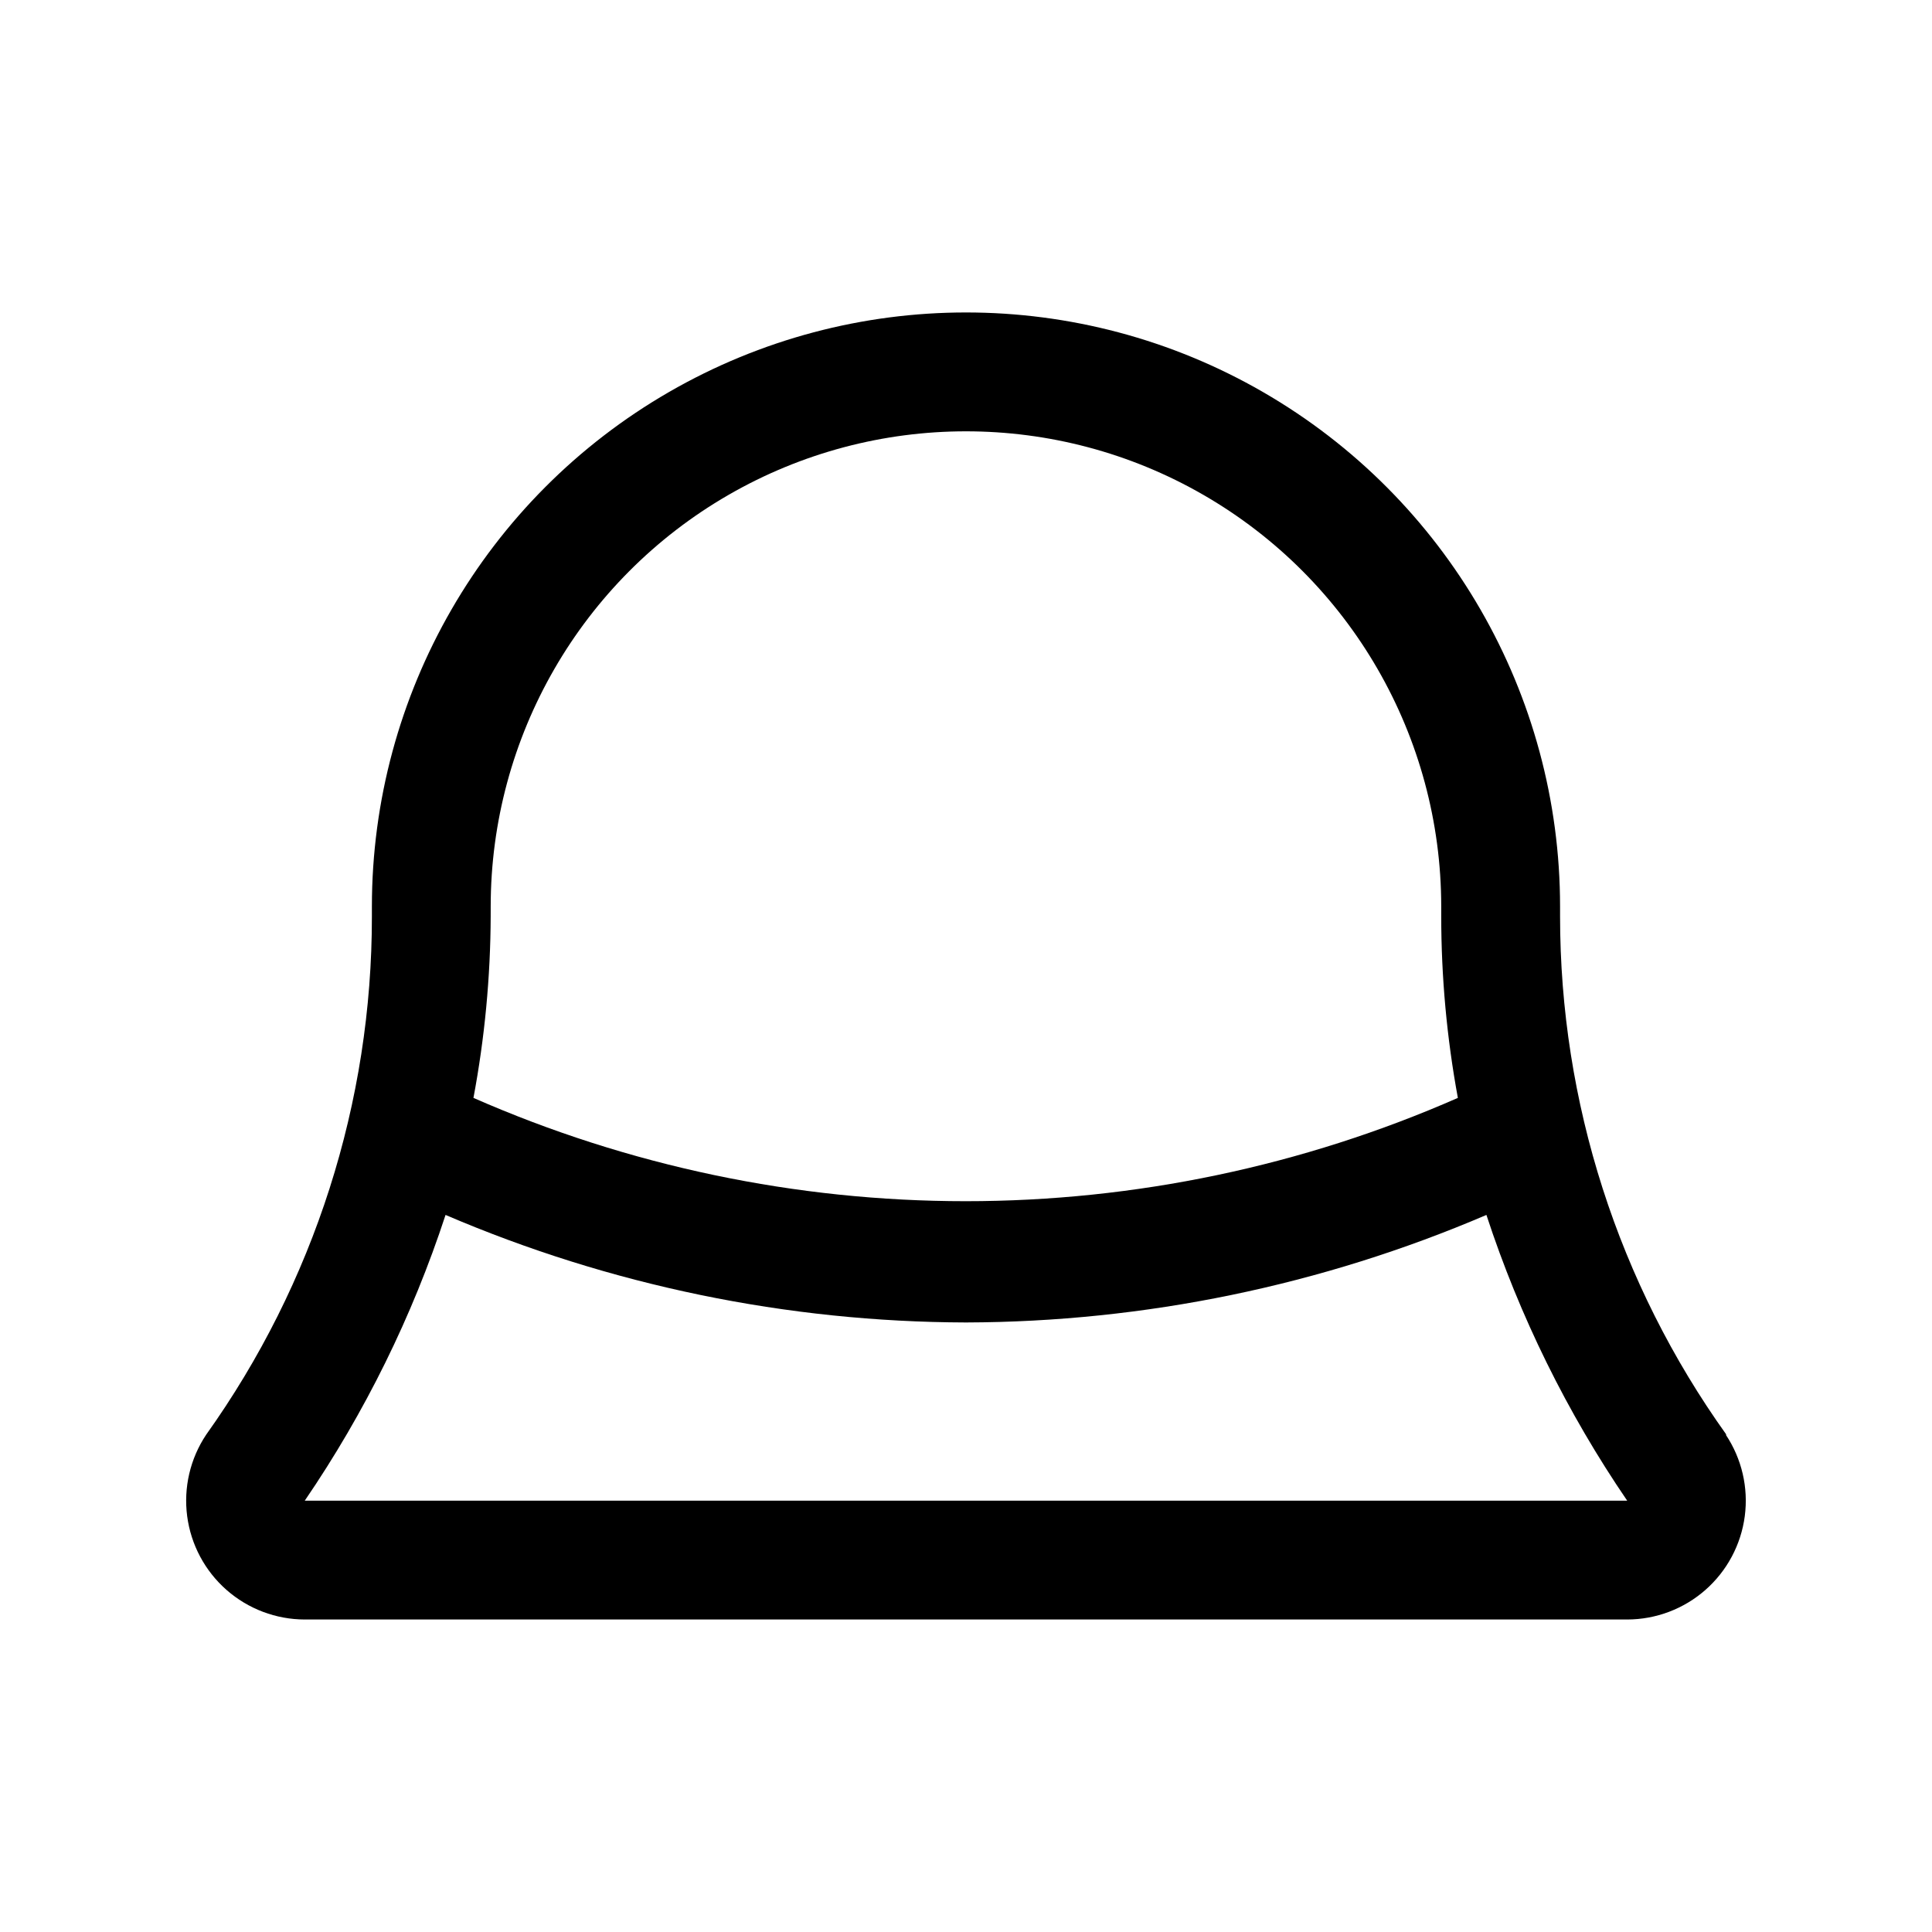 <?xml version="1.0" encoding="UTF-8"?>
<!-- Uploaded to: SVG Repo, www.svgrepo.com, Generator: SVG Repo Mixer Tools -->
<svg fill="#000000" width="800px" height="800px" version="1.1" viewBox="144 144 512 512" xmlns="http://www.w3.org/2000/svg">
 <path d="m601.52 524.22c-28.68-40.09-44.094-88.152-44.086-137.45v-2.519c0-56.246-30.008-108.22-78.719-136.35s-108.73-28.125-157.44 0c-48.711 28.125-78.719 80.102-78.719 136.35v2.519c0.055 49.277-15.305 97.336-43.926 137.45-4.234 6.348-6.019 14.016-5.027 21.582 0.996 7.562 4.703 14.512 10.434 19.547 5.734 5.039 13.098 7.82 20.727 7.836h350.46c7.629-0.016 14.996-2.797 20.727-7.836 5.731-5.035 9.438-11.984 10.434-19.547 0.996-7.566-0.793-15.234-5.027-21.582zm-327.48-139.96c0-44.996 24.004-86.578 62.977-109.08 38.969-22.5 86.98-22.5 125.95 0 38.969 22.5 62.973 64.082 62.973 109.08v2.519c0.004 16.16 1.48 32.285 4.41 48.176-41.117 18.051-85.535 27.375-130.44 27.375-44.902 0-89.32-9.324-130.44-27.375 2.984-15.887 4.512-32.012 4.566-48.176zm-49.281 157.44c15.945-23.359 28.508-48.855 37.316-75.73 43.586 18.676 90.496 28.367 137.92 28.496 47.418-0.133 94.324-9.824 137.92-28.496 8.809 26.875 21.371 52.371 37.312 75.73z"/>
</svg>
